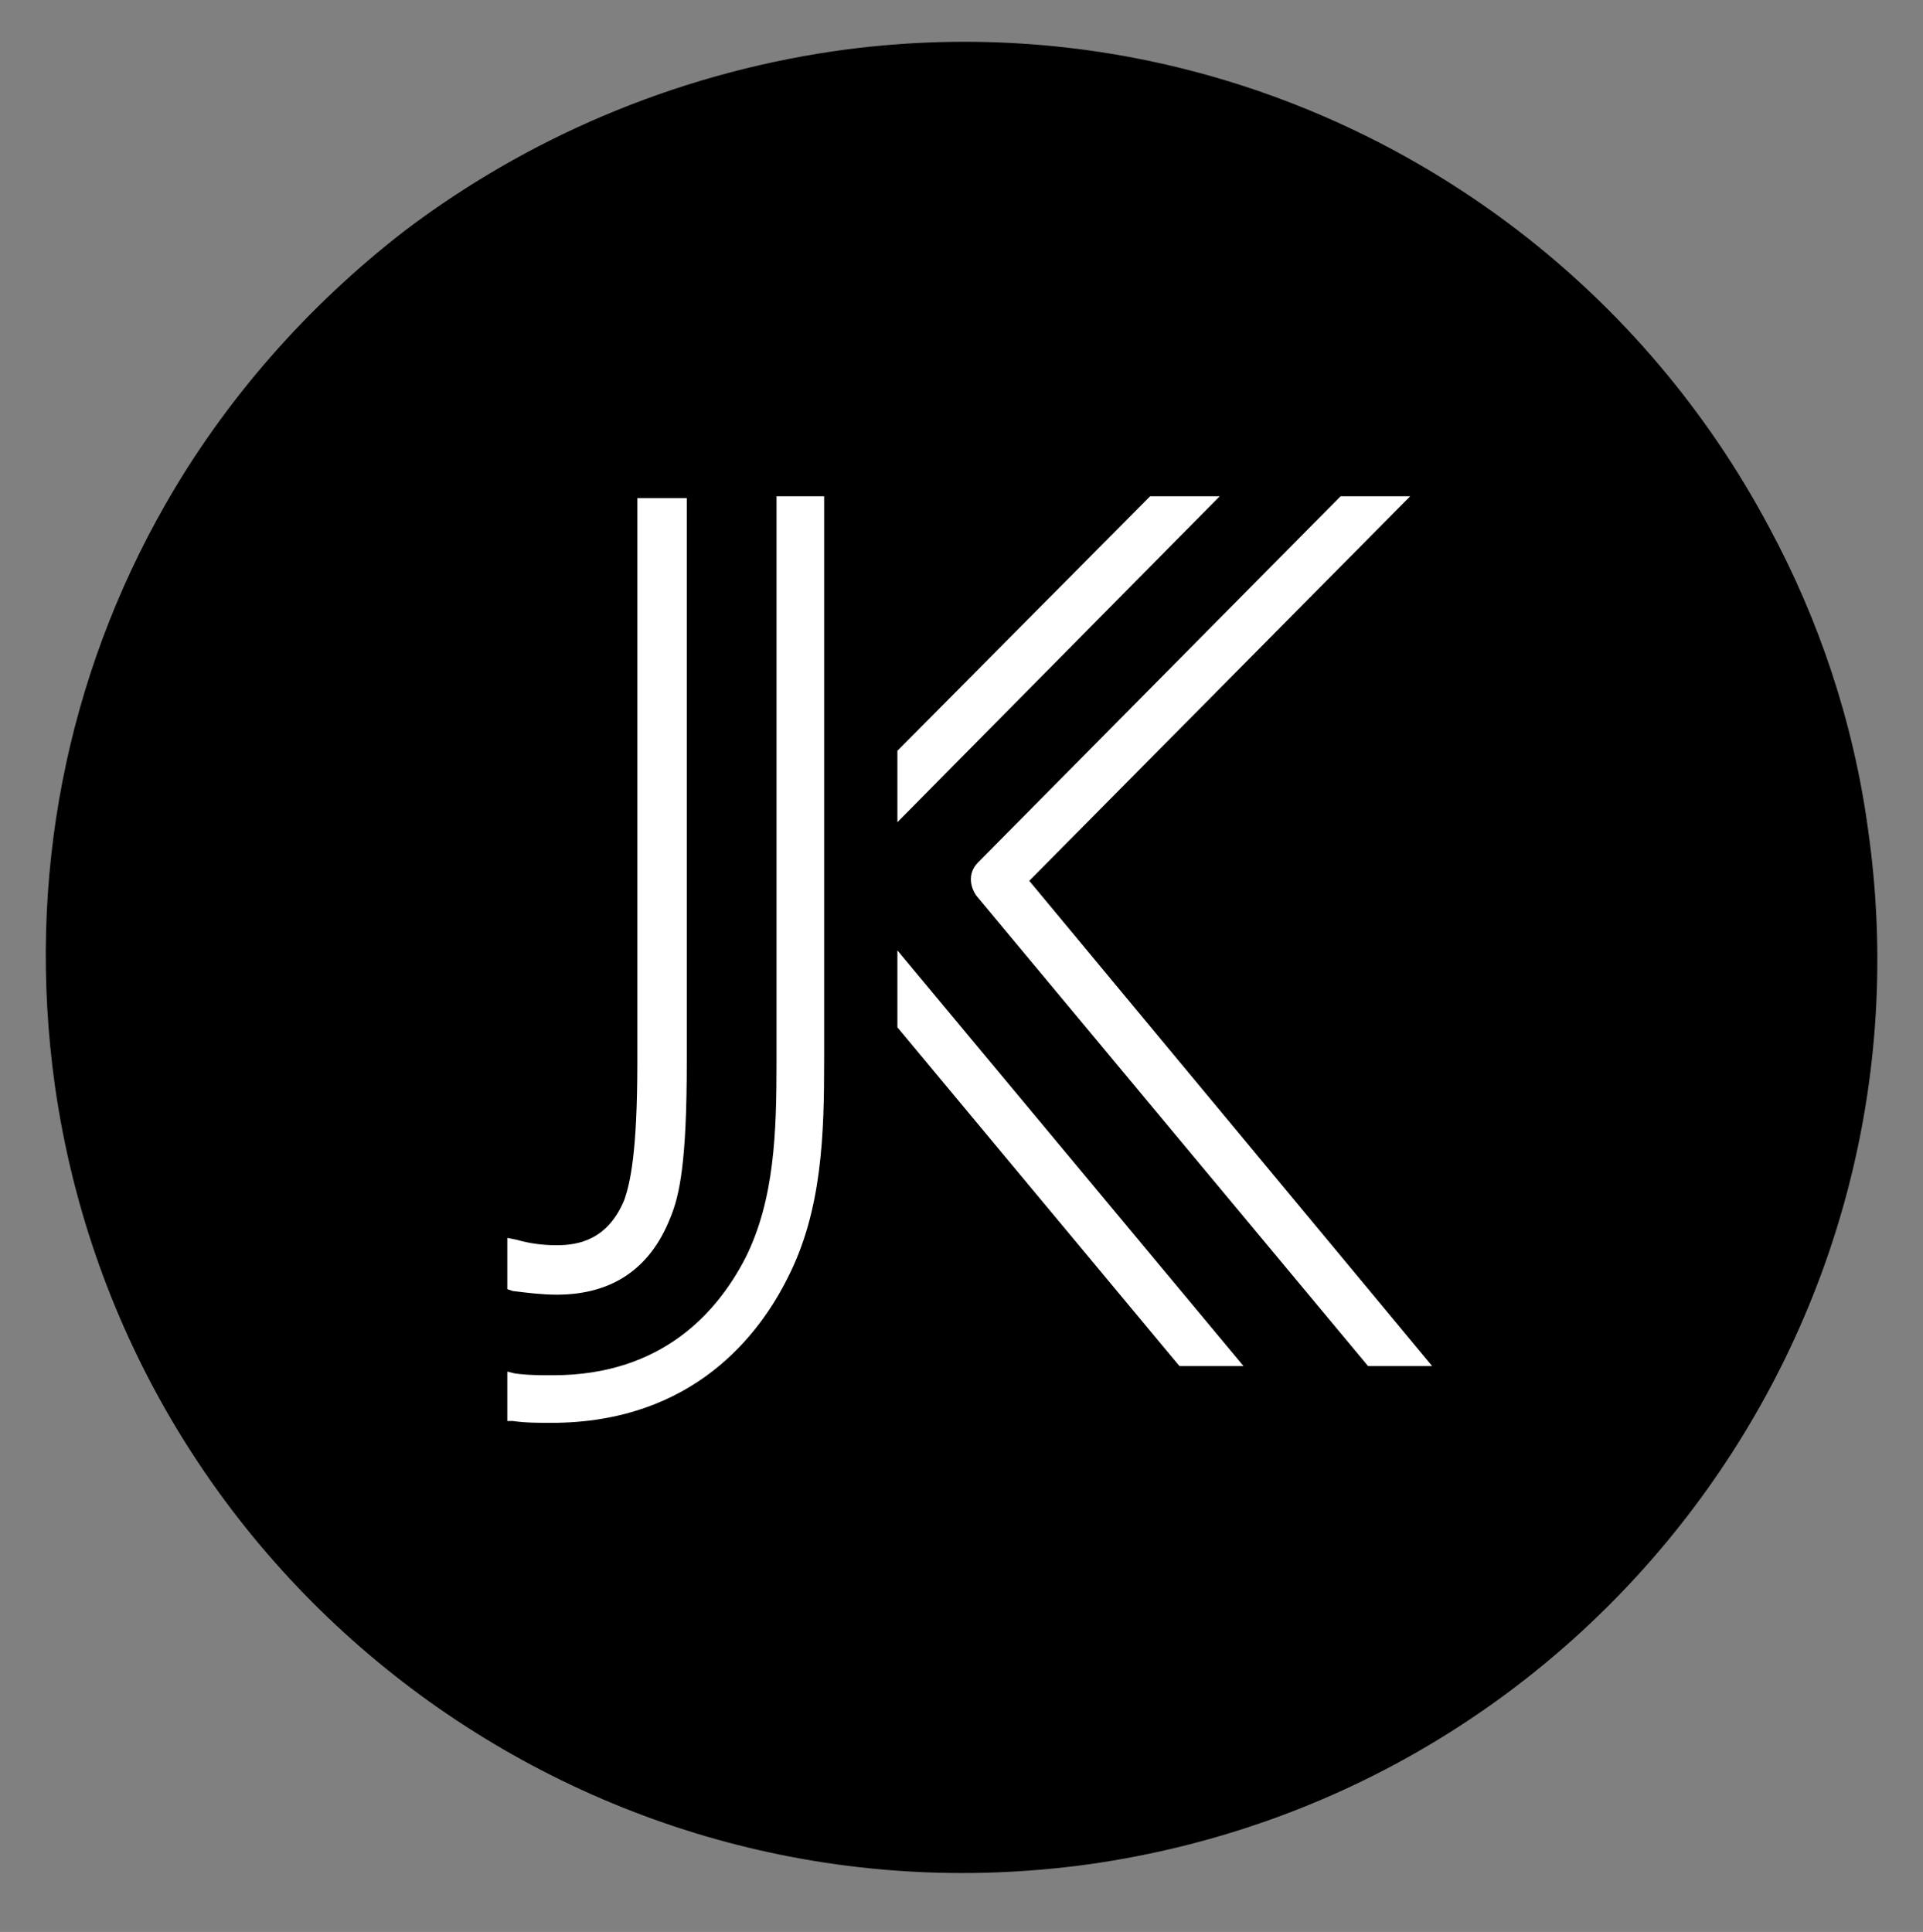 <svg id="_x3C_Laag_x3E_" xmlns="http://www.w3.org/2000/svg" viewBox="0 0 105 105.5"><rect x="0" y="0" width="105" height="105.5" fill="#808080" stroke="none"/><style>.st0{fill:#fff}</style><path d="M102 45.3c-.8-5.9-2.7-11.5-5.4-16.5-3.4-6.4-8.1-11.9-13.7-16.2C72.6 4.7 59.3.8 45.5 2.8c-8.8 1.3-16.8 4.8-23.4 9.8-5.3 4.1-9.8 9.2-13.1 15-5.3 9.3-7.6 20.3-6 31.7 3.9 27.3 29.2 46.3 56.5 42.5 27.4-3.9 46.4-29.2 42.5-56.5z"/><path class="st0" d="M53.3 48.9l21.4 25.7h3.5l-22-26.5 20.8-21h-3.8l-19.8 20c-.5.5-.5 1.2-.1 1.8zM42.4 27.2V58c0 3.8-.1 7.5-1.7 10.7-1.5 2.9-4.5 6.4-10.5 6.4-.7 0-1.4 0-2.1-.1l-.4-.1v2.7h.3c.7.1 1.4.1 2.1.1 7.8 0 11.4-4.9 12.9-7.9 1.9-3.7 2-7.9 2-11.9V27.1h-2.6z"/><path class="st0" d="M30.4 70.7c3 0 5.1-1.4 6.2-4.2.5-1.2.9-3 .9-8.5V27.2h-2.7V58c0 5-.4 6.6-.7 7.5-.9 2.2-2.5 2.5-3.7 2.5-.8 0-1.5-.1-2.2-.3l-.5-.1v2.8l.3.1c.8.1 1.6.2 2.4.2zm37.5 3.9L49 51.9v4.2l15.4 18.5zm-5.1-47.5L49 41v3.9l17.6-17.8z"/></svg>
